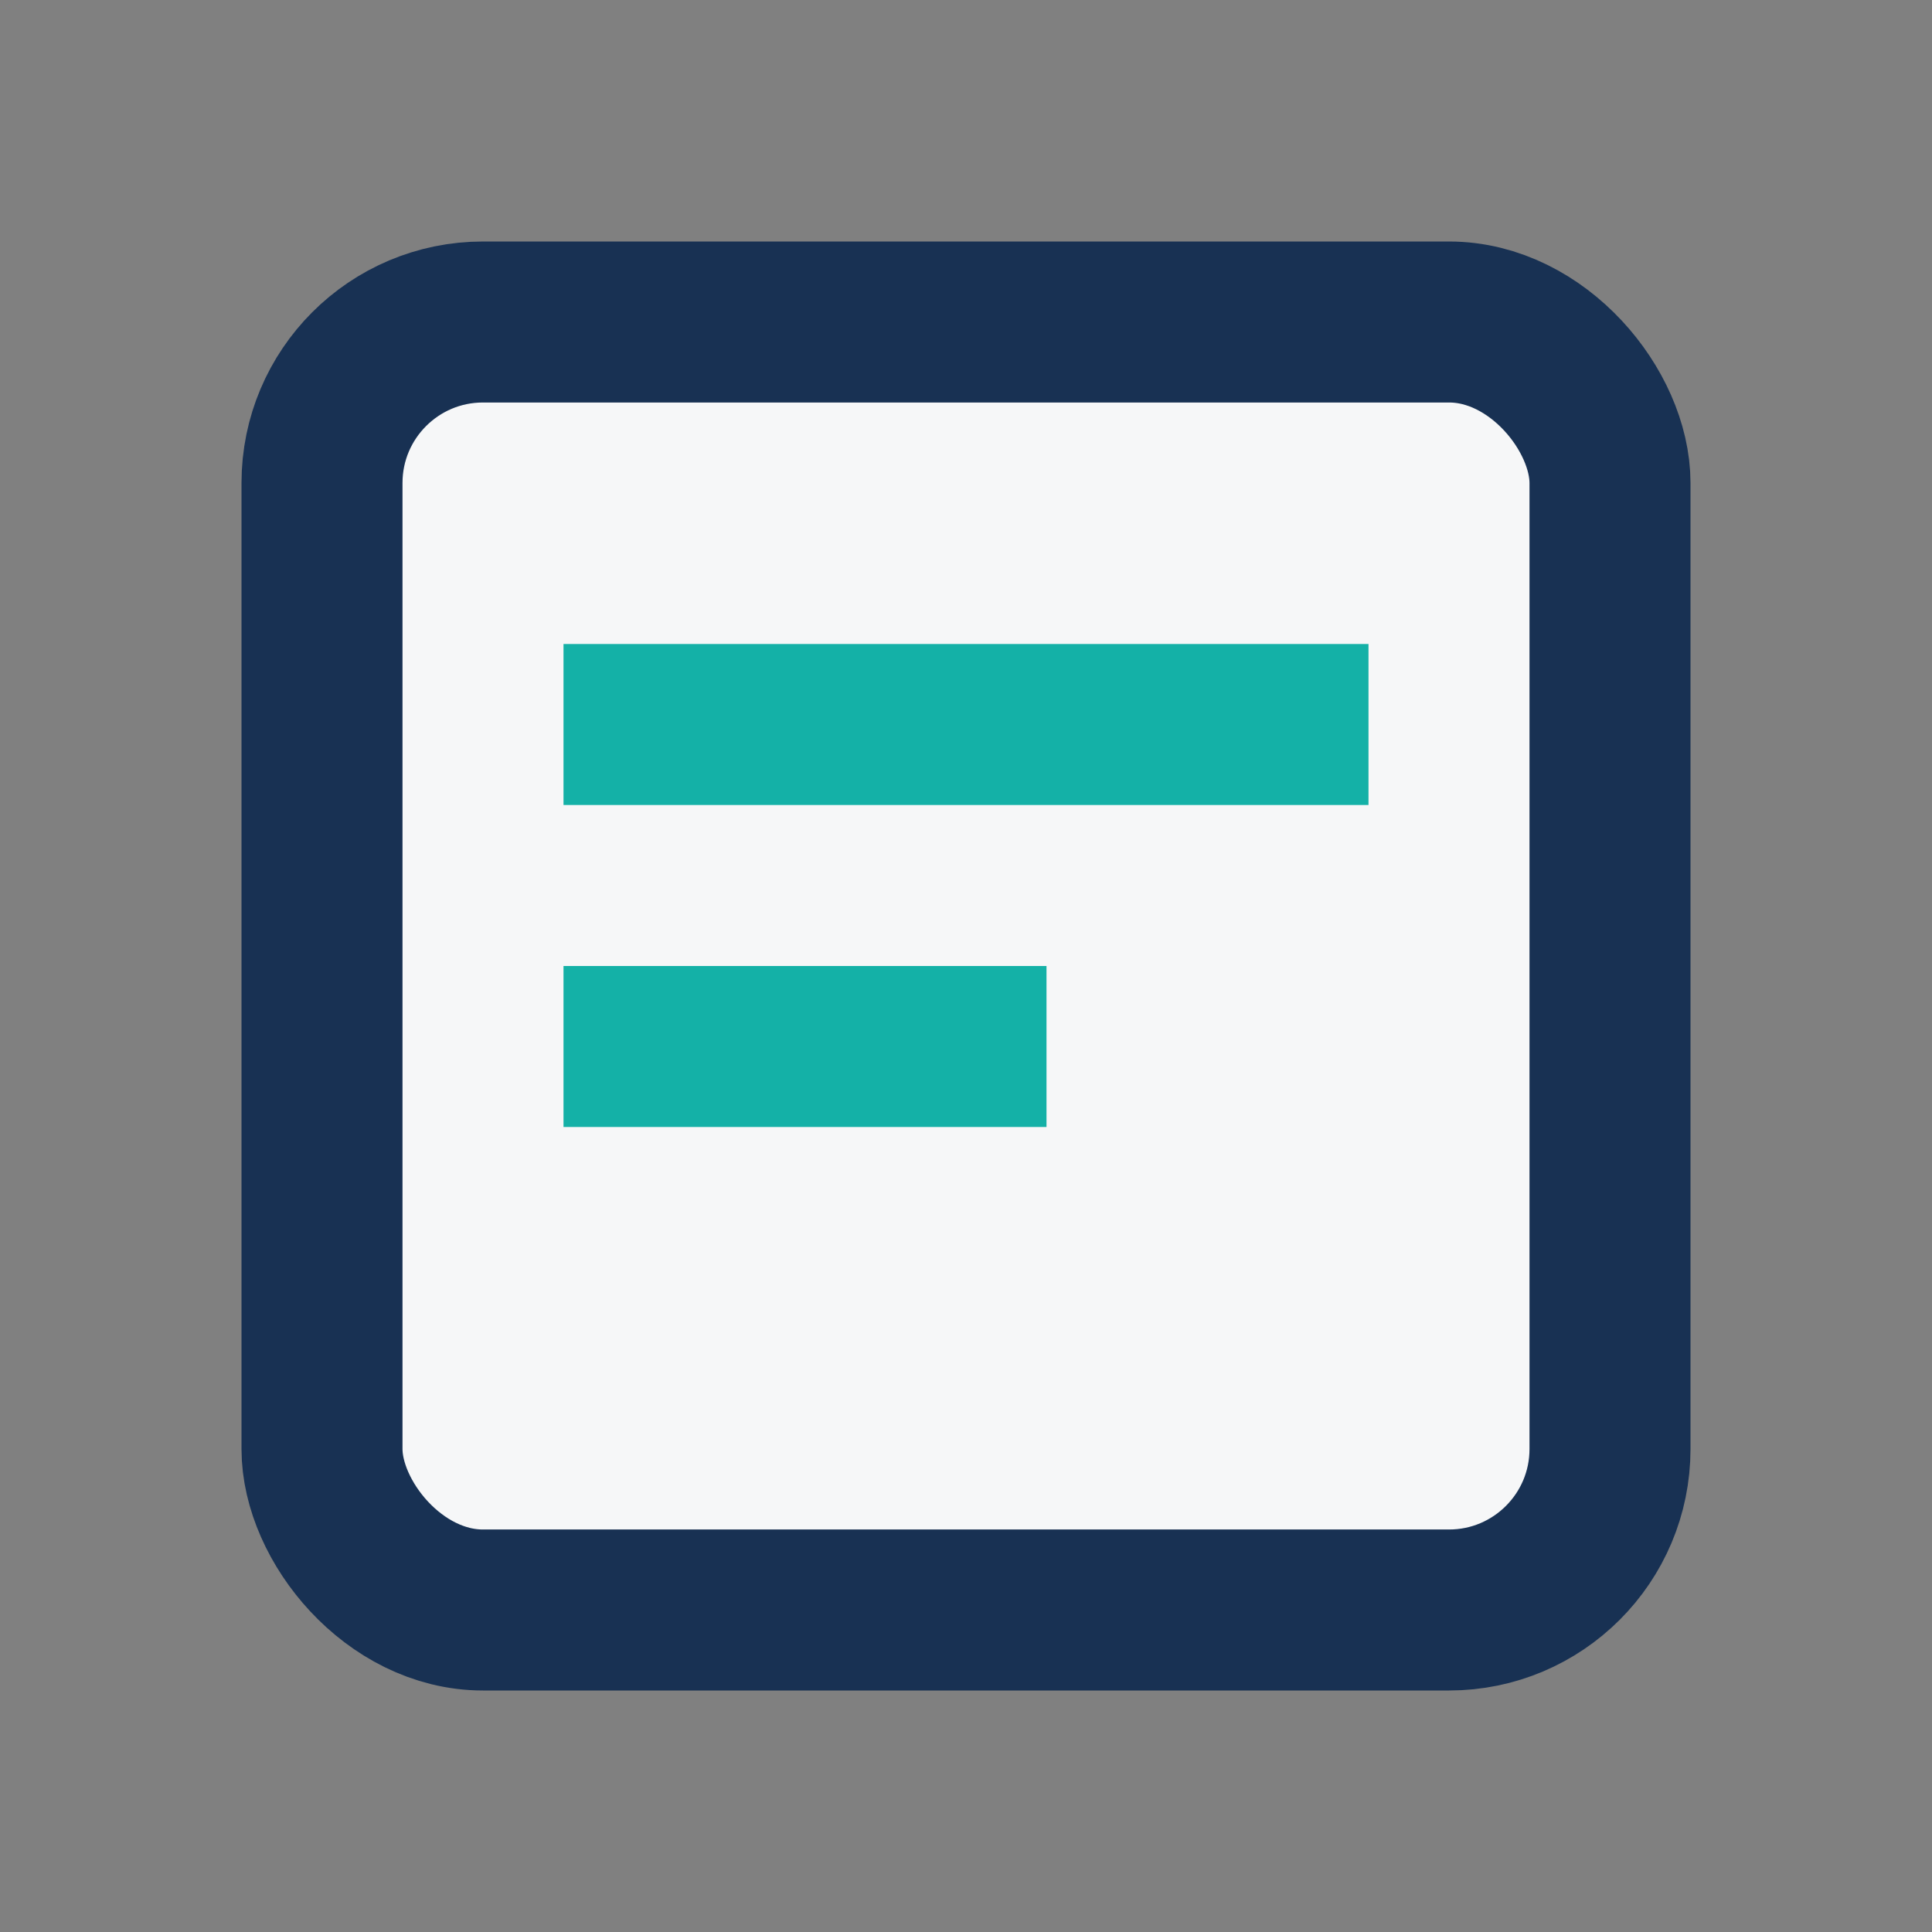 <?xml version="1.0" encoding="UTF-8"?>
<svg xmlns="http://www.w3.org/2000/svg" viewBox="0 0 24 24" width="24" height="24"><rect x="0" y="0" width="24" height="24" fill="#808080" stroke="none"/><rect x="4" y="4" width="16" height="16" rx="2" fill="#F6F7F8" stroke="#183153" stroke-width="2"/><rect x="7" y="8" width="10" height="2" fill="#14B1A7"/><rect x="7" y="12" width="6" height="2" fill="#14B1A7"/></svg>